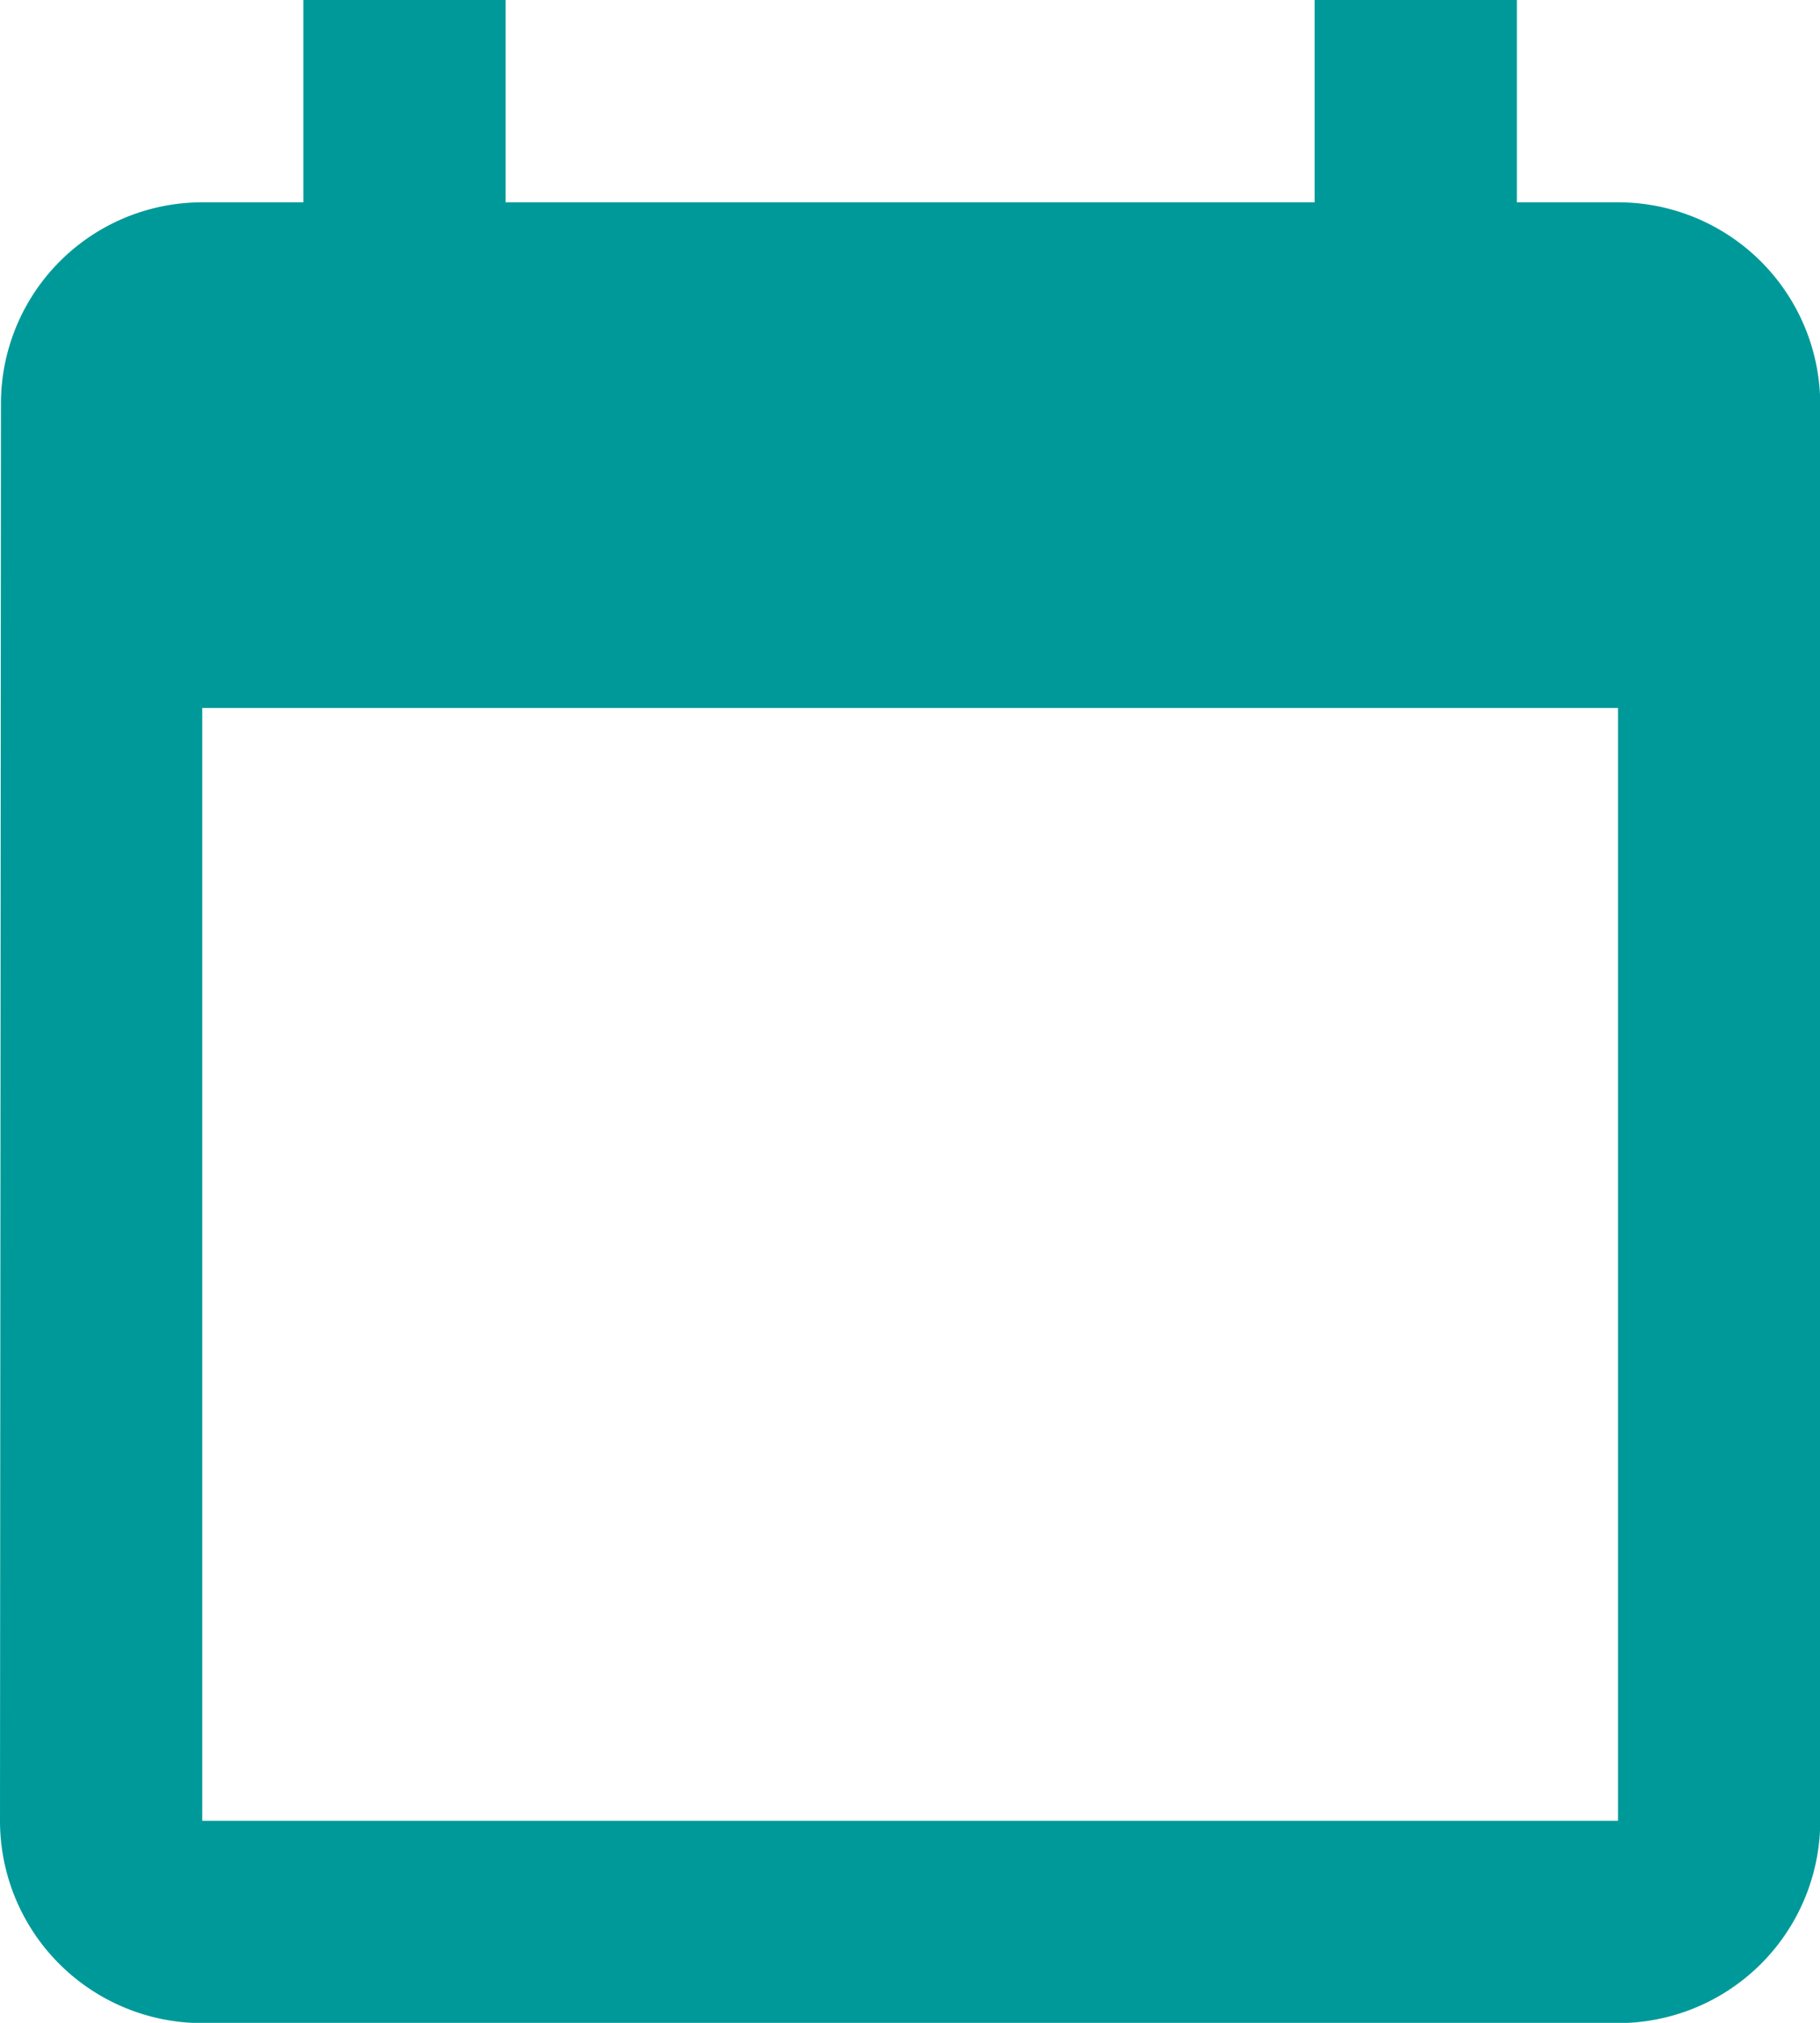 <svg xmlns="http://www.w3.org/2000/svg" width="15.298" height="16.998" viewBox="0 0 15.298 16.998">
  <path id="Icon_material-date-range" data-name="Icon material-date-range" d="M18.1,4.7h-.85V3h-1.7V4.7h-6.8V3H7.05V4.7H6.2A1.692,1.692,0,0,0,4.508,6.4L4.5,18.3A1.7,1.7,0,0,0,6.2,20H18.1a1.7,1.7,0,0,0,1.7-1.7V6.4A1.7,1.7,0,0,0,18.1,4.7Zm0,13.6H6.2V8.949H18.1Z" transform="translate(-4.5 -3)" fill="#099"/>
</svg>
